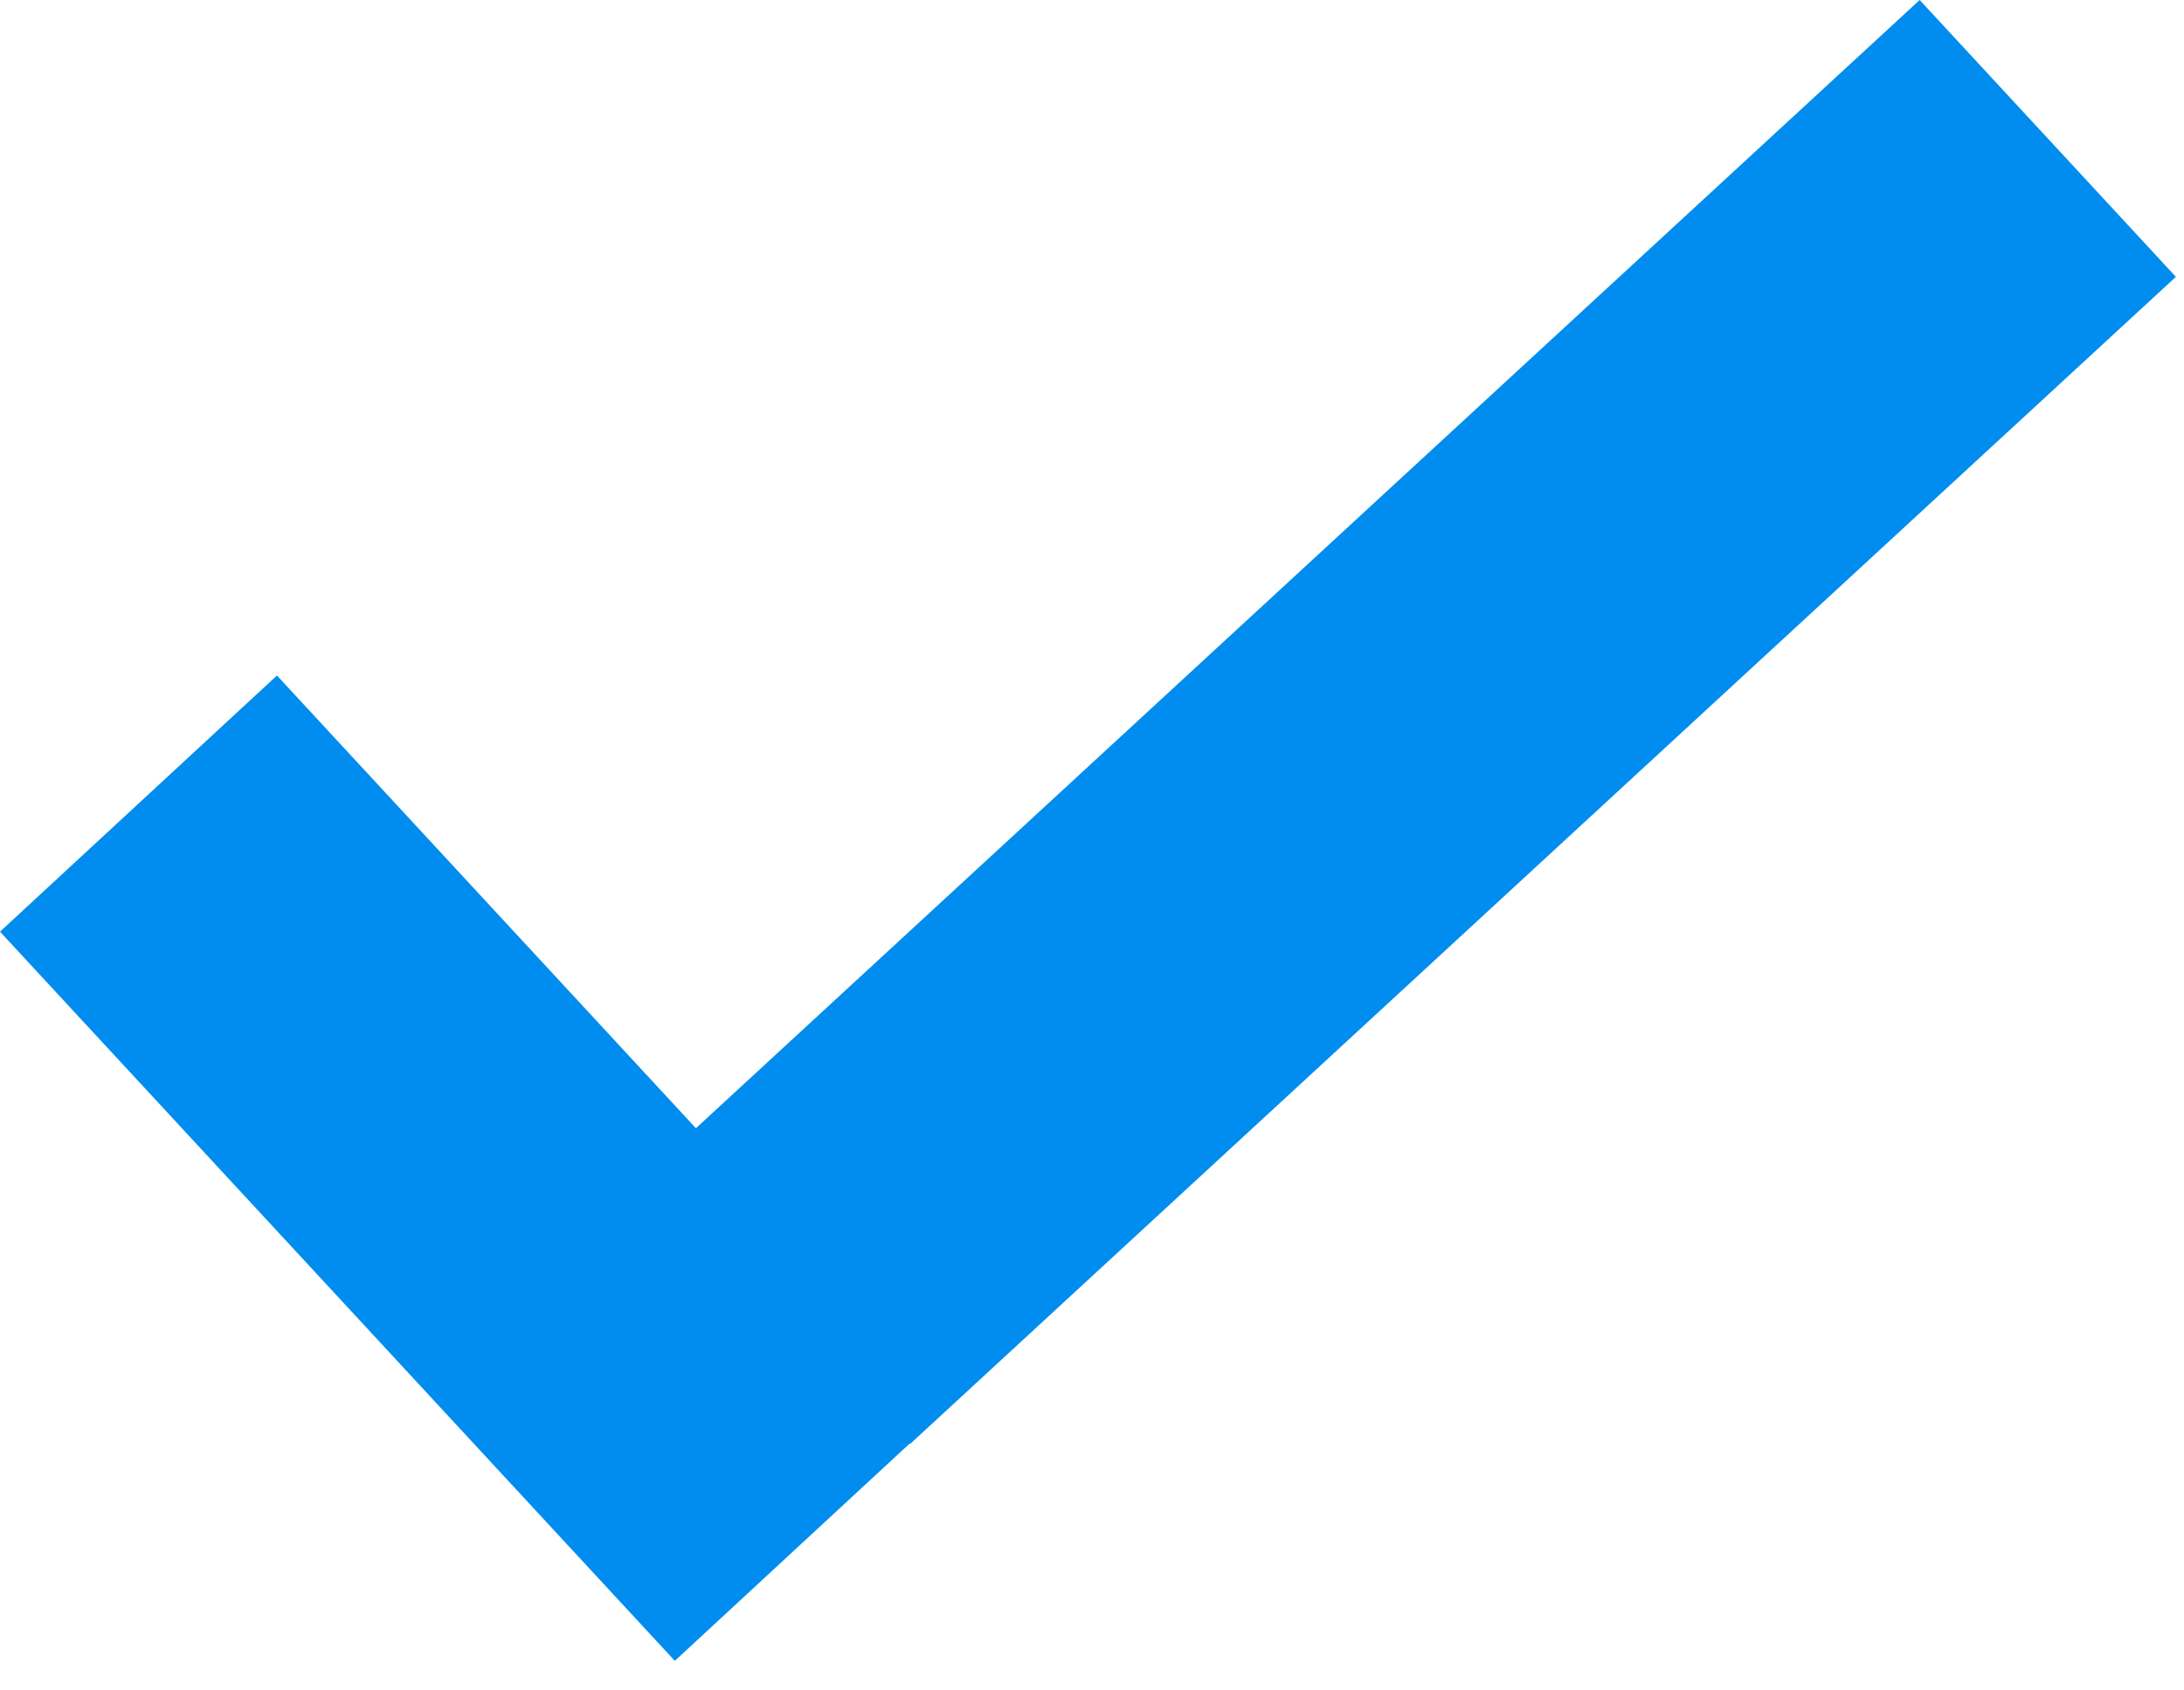 <svg width="62" height="48" viewBox="0 0 62 48" fill="none" xmlns="http://www.w3.org/2000/svg">
<path d="M61.77 7.861L25.836 41.002L25.824 40.99L19.157 47.16L0 26.455L7.862 19.181L19.756 32.036L54.496 0L61.77 7.861Z" fill="#008DEF"/>
</svg>
